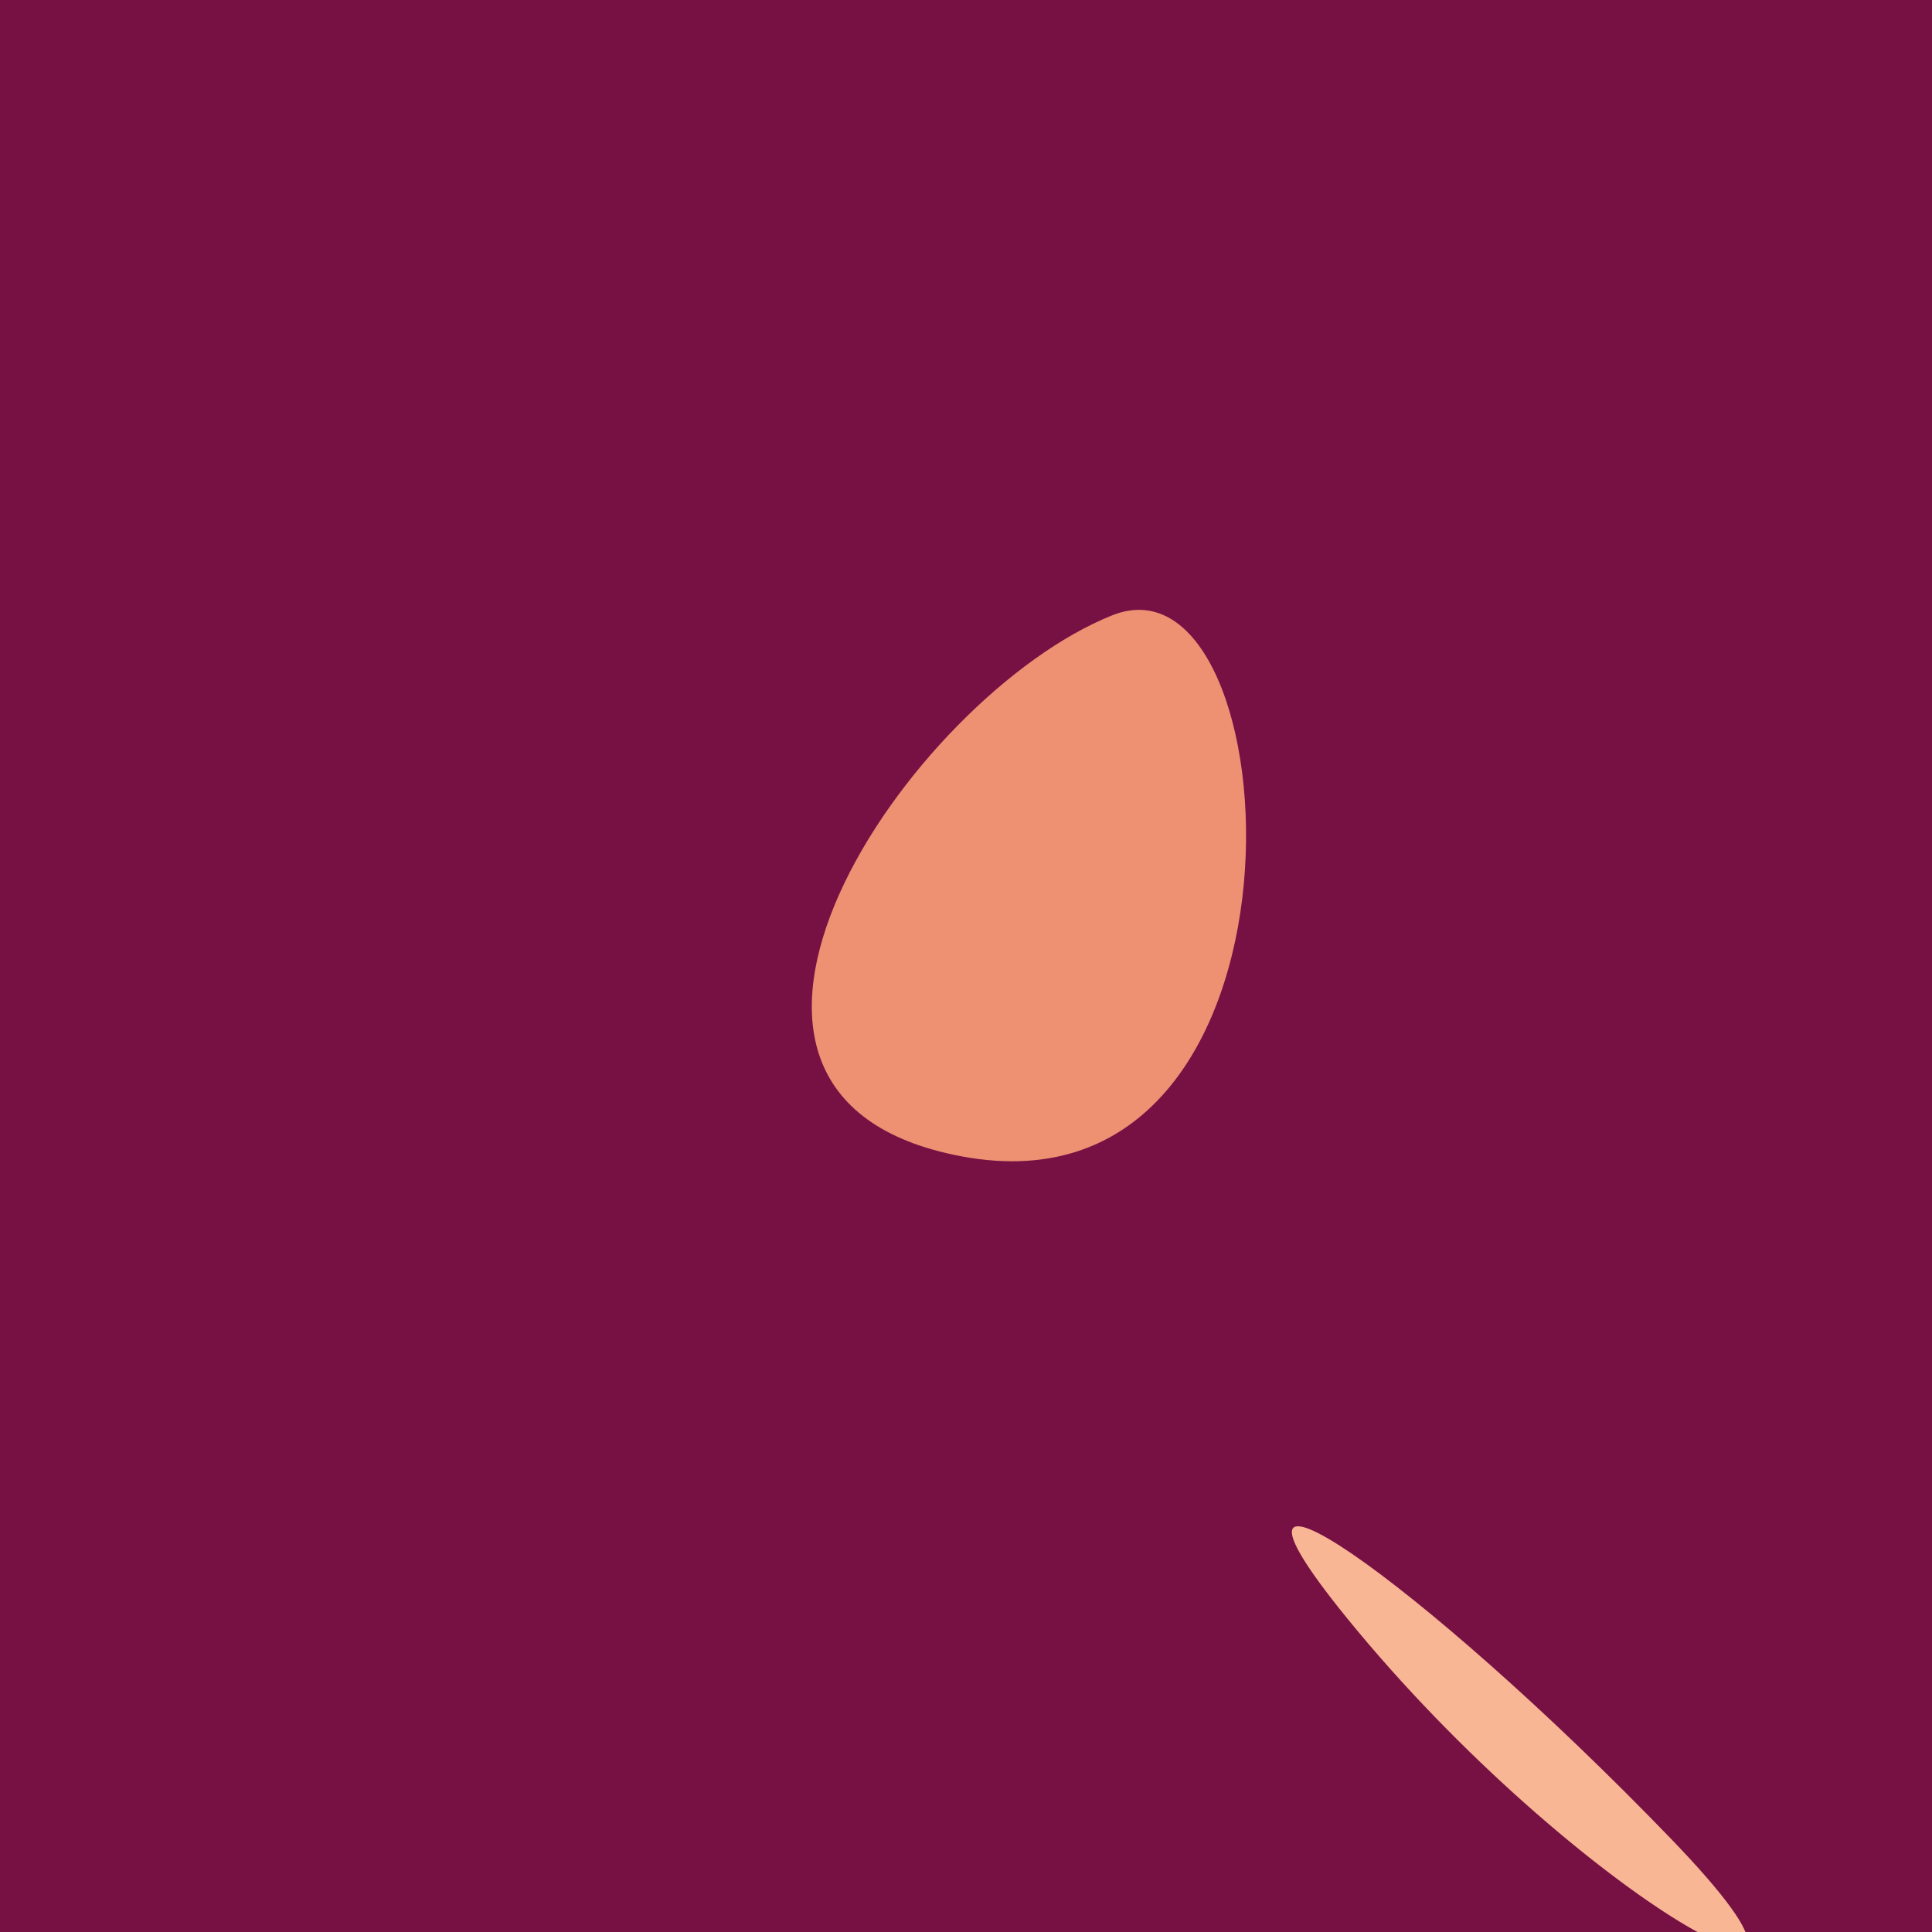 <?xml version="1.0" standalone="no"?>
<svg xmlns:xlink="http://www.w3.org/1999/xlink" xmlns="http://www.w3.org/2000/svg" width="128" height="128"><g><rect width="128" height="128" fill="#714"></rect><path d="M 73.681 40.769 C 60.247 46.148 42.267 72.608 63.724 76.614 C 88.148 81.173 85.797 35.917 73.681 40.769" fill="rgb(238,144,114)"></path><path d="M 110.697 121.813 C 94.025 104.533 78.271 93.703 89.219 107.177 C 104.386 125.842 125.611 137.272 110.697 121.813" fill="rgb(249,182,148)"></path></g></svg>